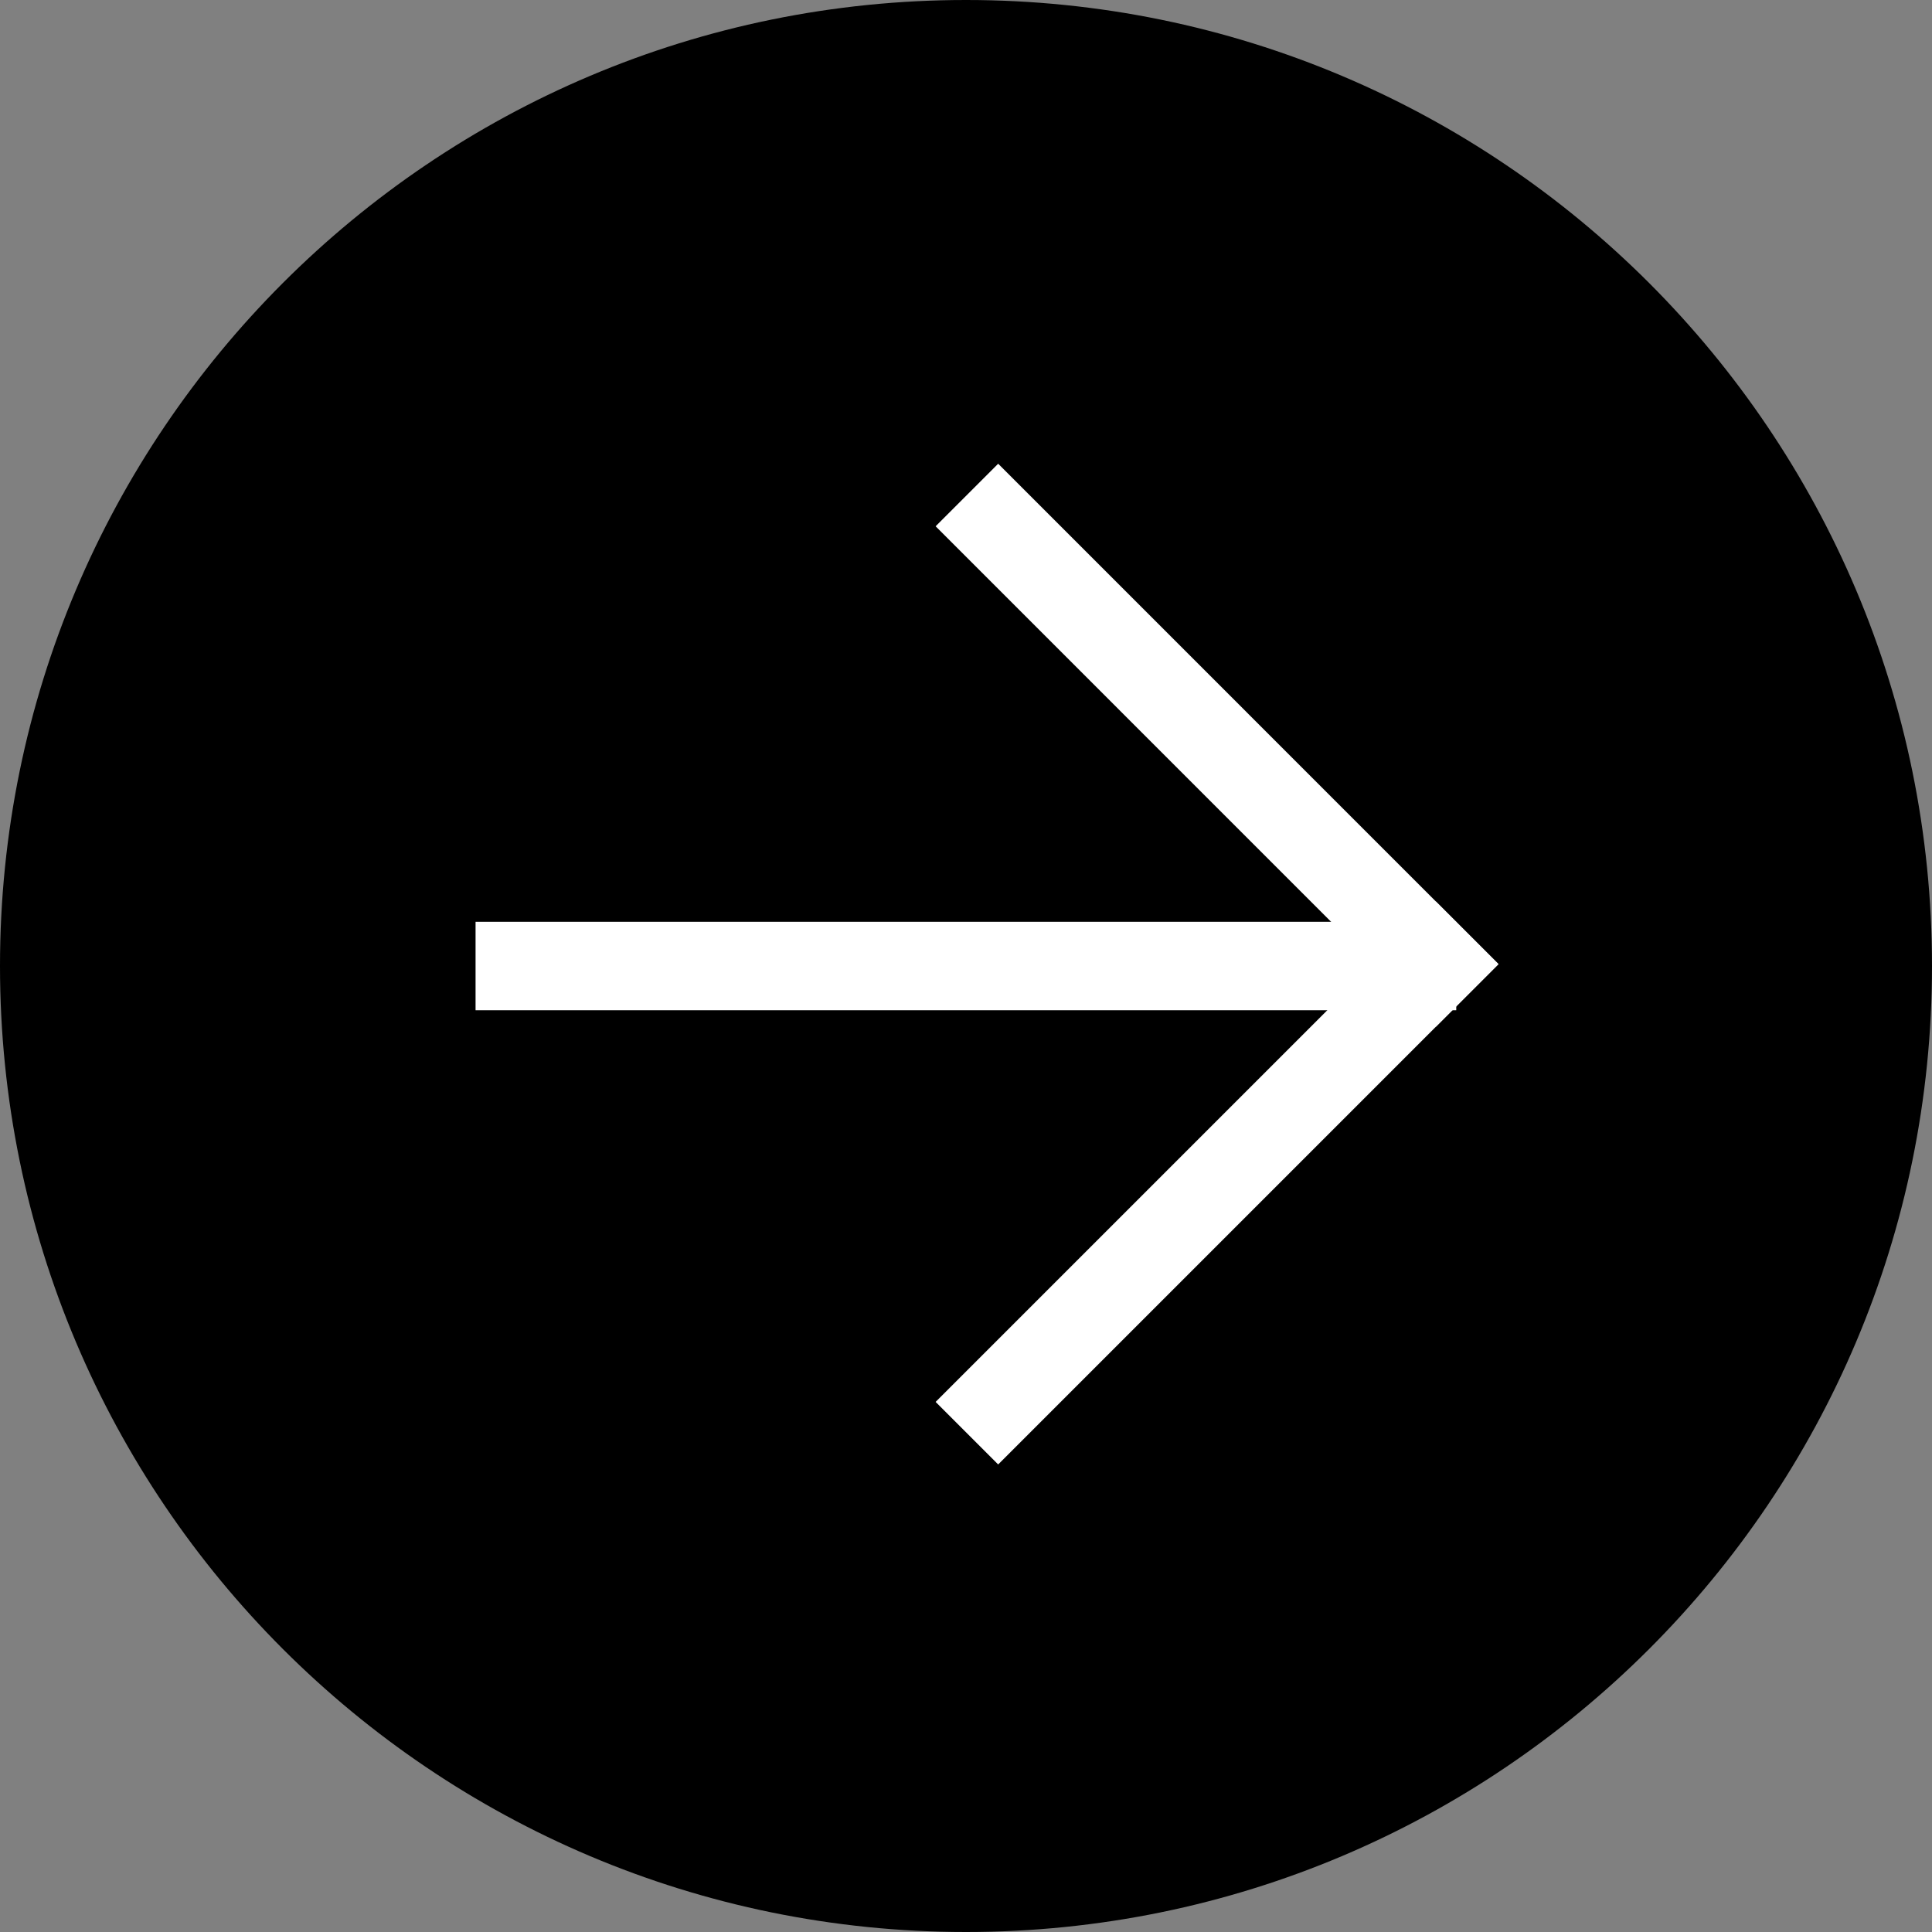 <?xml version="1.0" encoding="UTF-8"?> <svg xmlns="http://www.w3.org/2000/svg" width="40" height="40" viewBox="0 0 40 40" fill="none"><rect x="0" y="0" width="40" height="40" fill="#808080" stroke="none"/> <path fill-rule="evenodd" clip-rule="evenodd" d="M20 0C8.954 0 0 8.954 0 20C0 31.046 8.954 40 20 40C31.046 40 40 31.046 40 20C40 8.954 31.046 0 20 0Z" fill="black"></path> <path d="M20.666 9.601L31.025 19.961L29.73 21.256L19.371 10.896L20.666 9.601Z" fill="white"></path> <path d="M31.025 19.961L20.666 30.32L19.371 29.025L29.73 18.666L31.025 19.961Z" fill="white"></path> <path d="M30.15 20.916L9.846 20.916L9.846 19.085L30.15 19.085L30.15 20.916Z" fill="white"></path> </svg> 
